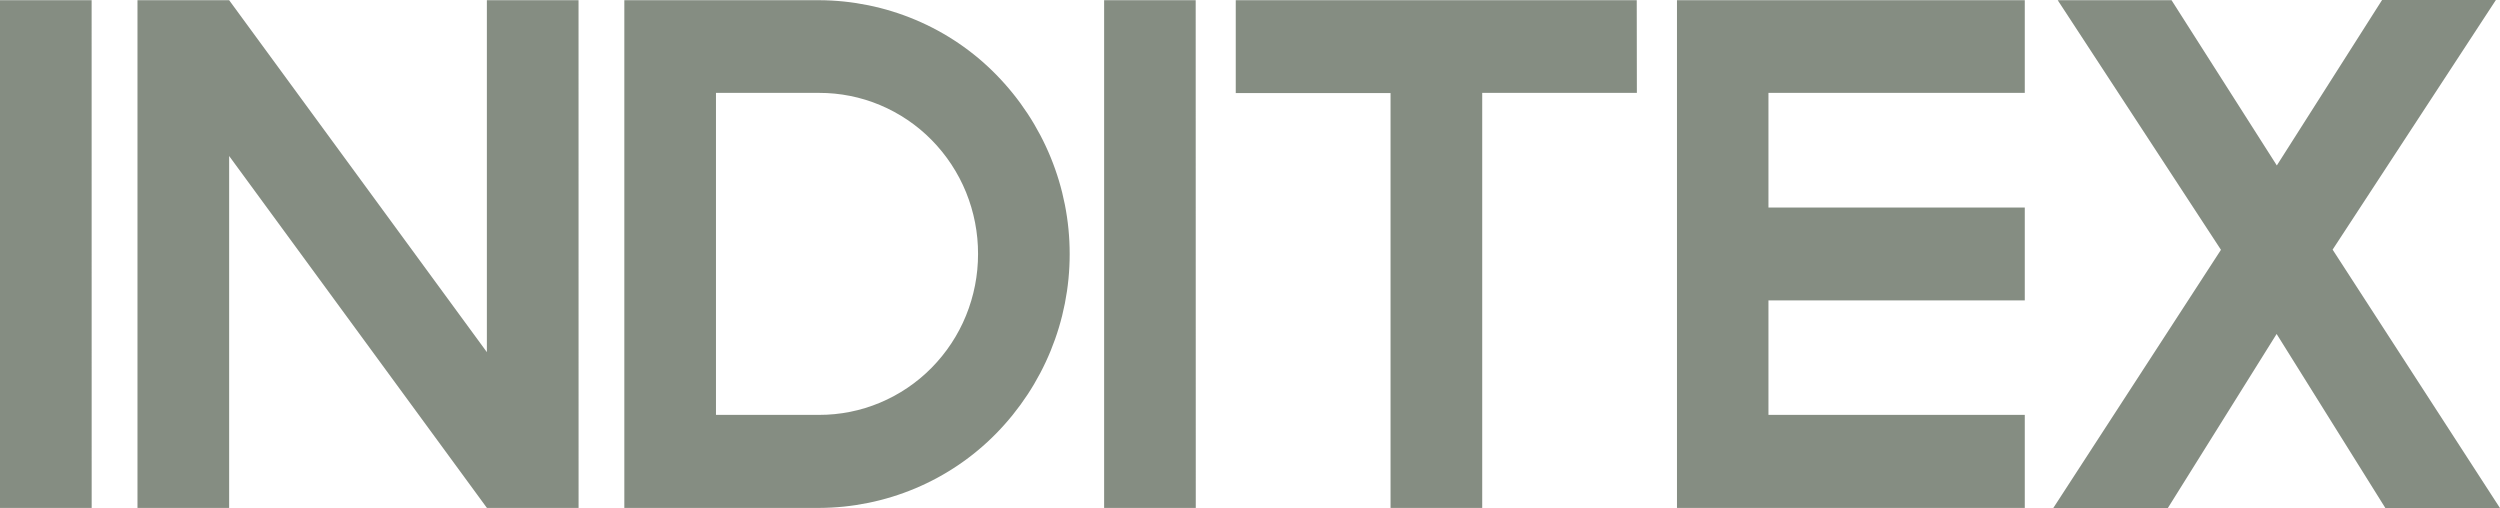 <svg width="123" height="25" viewBox="0 0 123 25" fill="none" xmlns="http://www.w3.org/2000/svg">
<g clip-path="url(#clip0_287_199)">
<path d="M114.765 12.282L122.798 0H117.198L112.02 8.14L106.84 0.01H101.24L109.271 12.291L101.018 25H106.655L112.01 16.431L117.363 25H123.001L114.765 12.282ZM99.619 20.412H87.008V14.78H99.619V10.211H87.008V4.57H99.619V0.01H82.507V24.99H99.619V20.412ZM80.528 0.01H60.799V4.58H68.415V24.99H72.925V4.57H80.534L80.528 0.01ZM58.828 0.01H54.323V24.99H58.832L58.828 0.01ZM52.628 12.506C52.633 9.213 51.337 6.046 49.014 3.675C47.884 2.521 46.531 1.602 45.034 0.973C43.537 0.344 41.927 0.016 40.299 0.01H30.717V24.99H40.299C41.927 24.984 43.537 24.657 45.034 24.027C46.53 23.398 47.883 22.479 49.013 21.326C51.336 18.955 52.632 15.789 52.628 12.496V12.506ZM48.12 12.496C48.121 13.535 47.92 14.565 47.527 15.529C47.137 16.486 46.561 17.359 45.831 18.099C45.109 18.831 44.246 19.415 43.292 19.814C42.346 20.211 41.328 20.414 40.299 20.412H35.226V4.57H40.299C41.329 4.568 42.348 4.771 43.295 5.168C44.25 5.569 45.113 6.153 45.835 6.886C46.565 7.628 47.14 8.502 47.53 9.46C47.922 10.425 48.123 11.456 48.12 12.496ZM28.464 0.01H23.954V17.325L11.274 0.01H6.764V24.99H11.274V7.675L23.957 24.99H28.466L28.464 0.01ZM4.508 0.01H0V24.99H4.51L4.508 0.01Z" fill="#858D82"/>
</g>
<defs>
<clipPath id="clip0_287_199">
<rect width="123" height="25" fill="white"/>
</clipPath>
</defs>
</svg>
